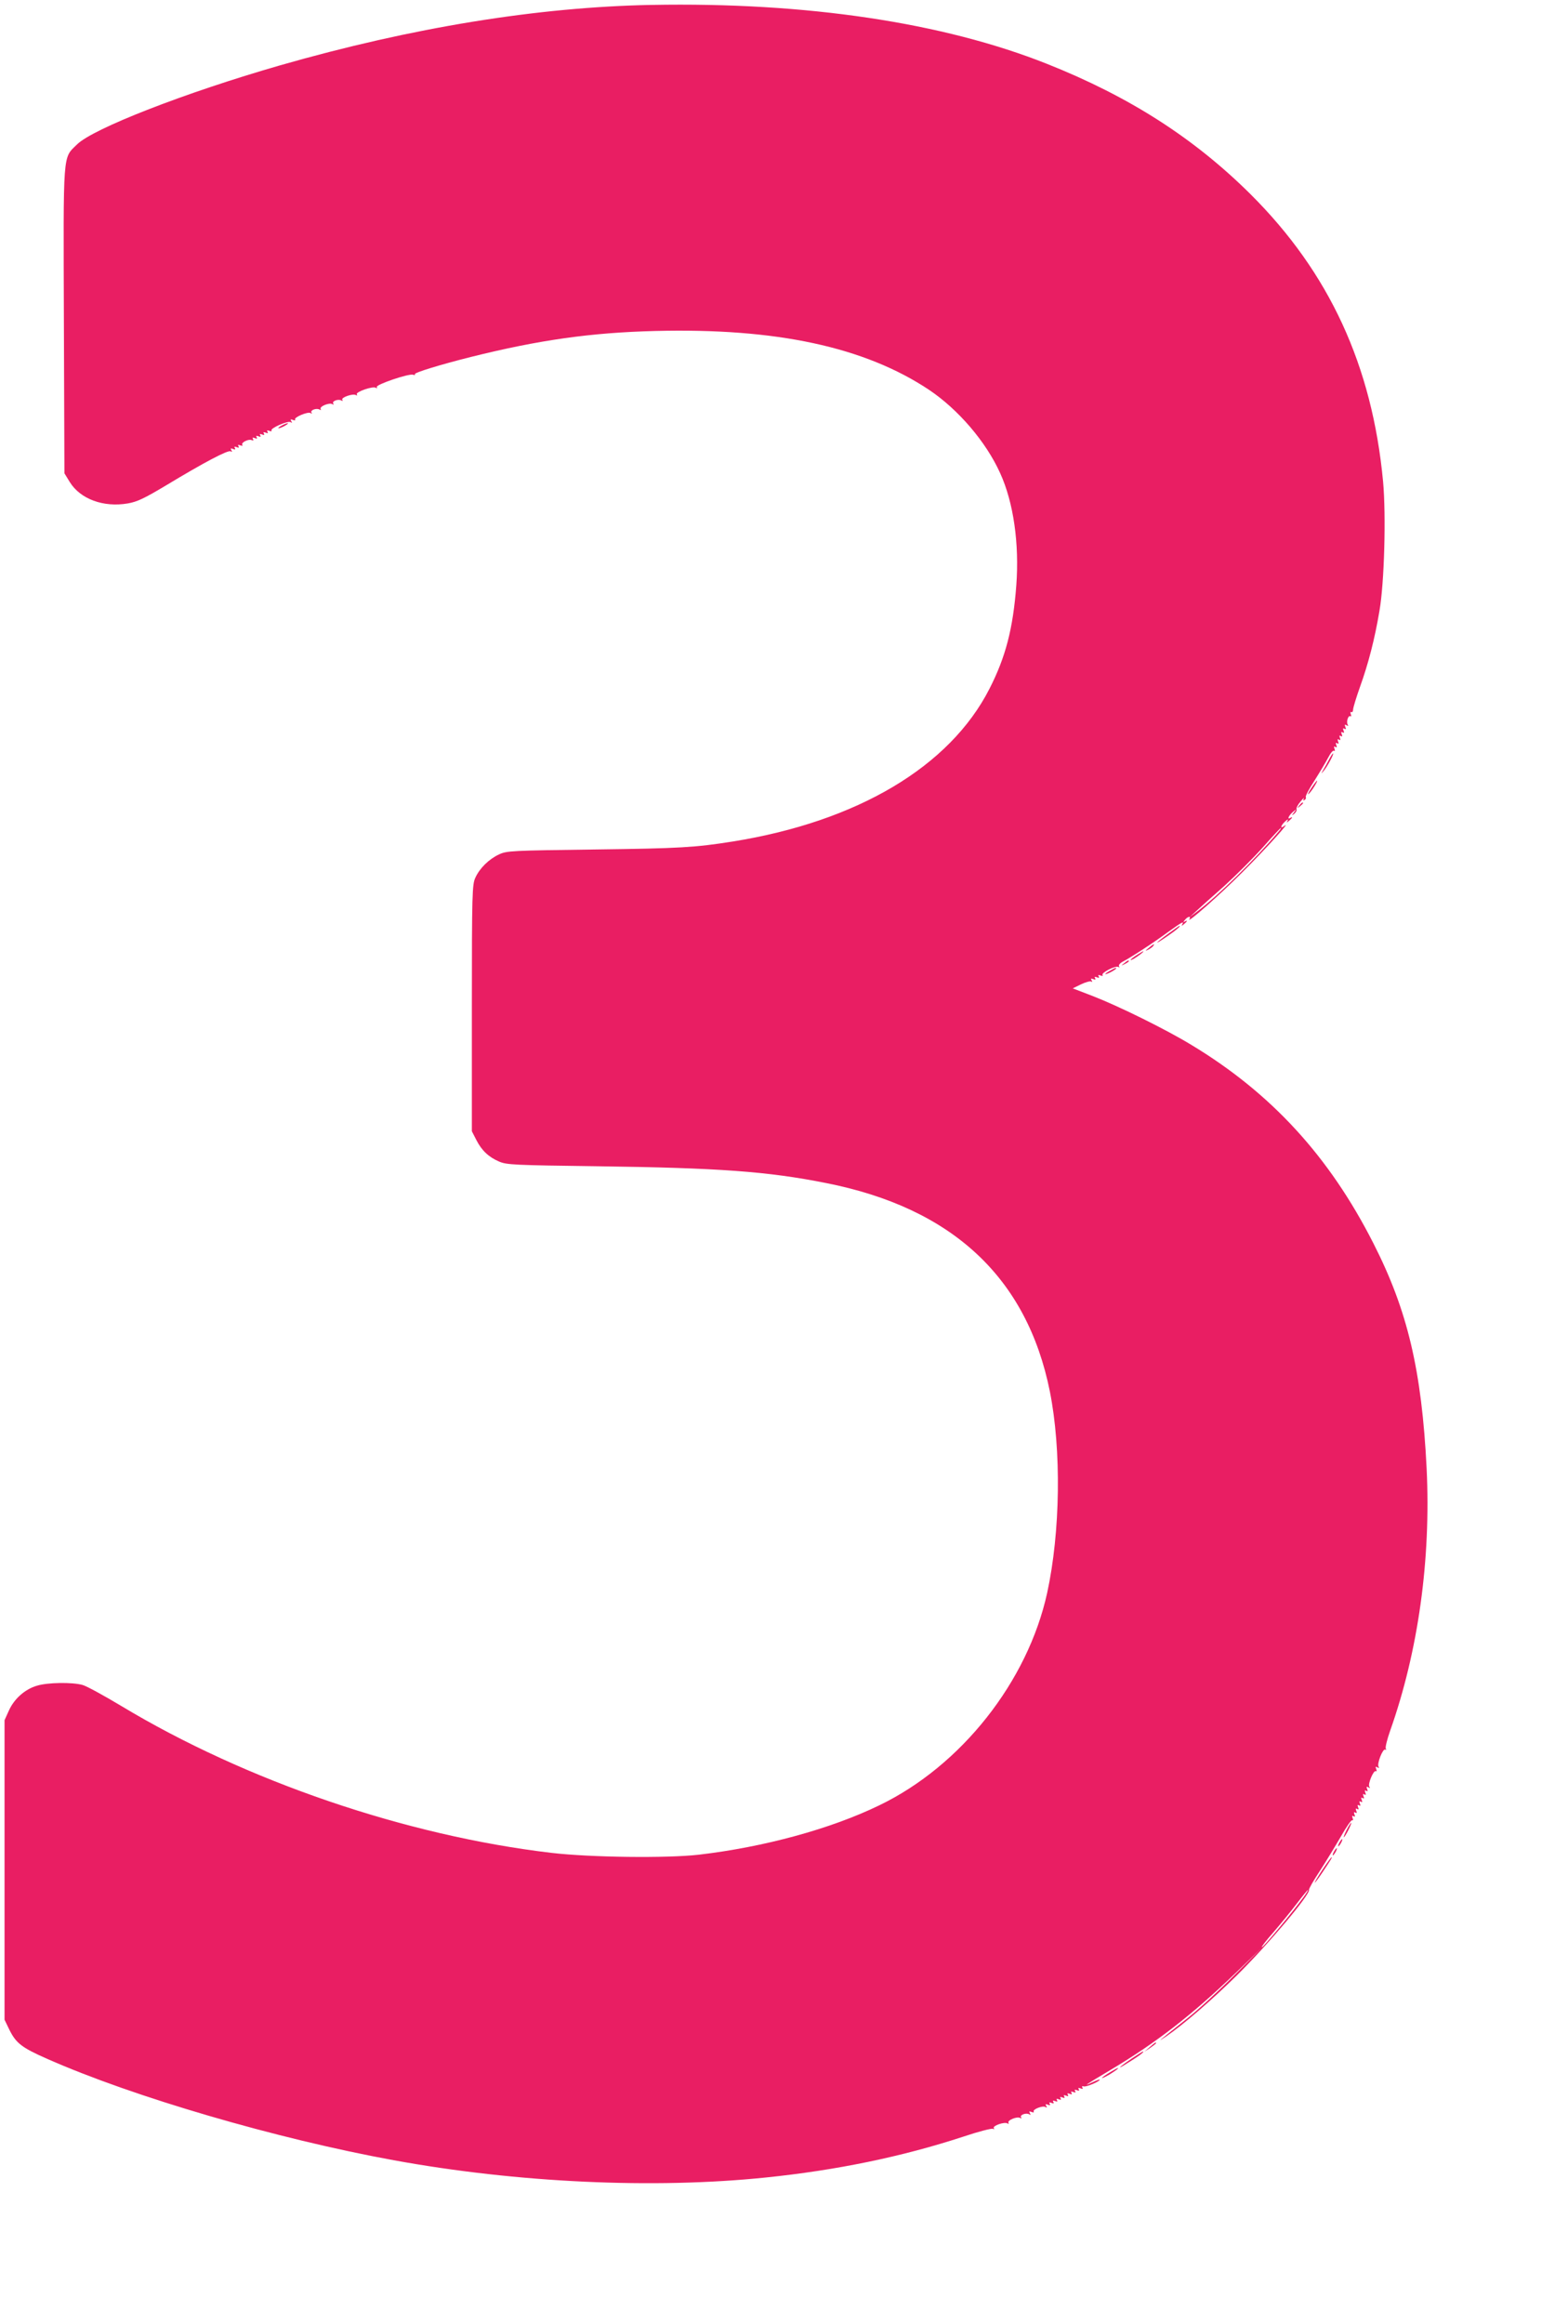 <?xml version="1.0" standalone="no"?>
<!DOCTYPE svg PUBLIC "-//W3C//DTD SVG 20010904//EN"
 "http://www.w3.org/TR/2001/REC-SVG-20010904/DTD/svg10.dtd">
<svg version="1.0" xmlns="http://www.w3.org/2000/svg"
 width="864pt" height="1280pt" viewBox="0 0 864 1280"
 preserveAspectRatio="xMidYMid meet">
<g transform="translate(0,1280) scale(0.1,-0.1)"
fill="#e91e63" stroke="none">
<path d="M3590 12773 c-627 -12 -1318 -124 -2047 -333 -521 -150 -1031 -348
-1119 -436 -79 -78 -75 -25 -72 -970 l3 -841 30 -49 c58 -93 185 -140 319
-117 52 9 90 27 212 100 207 125 341 196 355 187 8 -5 9 -3 4 6 -6 10 -4 12 9
7 11 -5 15 -3 10 5 -5 8 -2 9 10 5 11 -5 15 -3 10 5 -5 8 -2 9 10 5 10 -4 15
-3 11 3 -8 12 33 33 51 26 10 -4 12 -2 8 6 -5 8 -2 9 10 5 11 -5 15 -3 10 5
-5 8 -2 9 10 5 11 -5 15 -3 10 5 -5 8 -2 9 10 5 11 -5 15 -3 10 5 -5 8 -2 9
10 5 11 -5 15 -3 10 5 -5 8 -2 9 10 5 9 -4 15 -3 12 2 -8 12 90 55 105 46 8
-6 10 -4 4 5 -6 10 -4 12 9 7 9 -4 15 -3 12 2 -8 12 70 45 85 36 7 -5 10 -4 5
3 -8 13 29 26 45 16 7 -4 9 -3 6 3 -9 14 48 37 64 27 7 -4 10 -3 5 4 -8 13 29
26 45 16 7 -4 9 -3 5 4 -8 13 59 36 75 26 7 -4 9 -3 5 4 -8 13 89 47 105 36 7
-4 9 -3 5 4 -8 13 178 76 200 68 8 -3 13 -2 10 3 -5 8 134 51 309 95 373 93
660 134 1015 143 667 17 1154 -88 1509 -324 161 -108 314 -286 392 -459 74
-162 106 -389 89 -618 -18 -239 -59 -396 -148 -570 -219 -429 -728 -731 -1414
-841 -207 -33 -293 -38 -758 -44 -462 -6 -487 -7 -530 -27 -56 -26 -107 -76
-131 -129 -17 -37 -19 -83 -19 -718 l0 -678 24 -47 c30 -59 68 -95 126 -120
42 -18 81 -20 550 -26 658 -9 929 -28 1250 -92 697 -137 1109 -521 1235 -1149
64 -321 58 -774 -15 -1109 -107 -488 -473 -952 -925 -1170 -268 -130 -635
-230 -995 -272 -176 -20 -595 -15 -810 10 -801 94 -1686 396 -2373 810 -95 57
-190 109 -212 115 -57 16 -193 14 -251 -4 -66 -19 -126 -72 -155 -137 l-24
-53 0 -825 0 -825 28 -58 c36 -71 67 -96 206 -157 474 -210 1269 -442 1911
-559 679 -124 1432 -159 2050 -95 389 40 749 114 1088 225 83 28 157 47 164
43 6 -4 8 -3 4 4 -8 13 59 36 75 26 7 -4 9 -3 6 3 -9 14 48 37 64 27 7 -4 10
-3 5 4 -8 13 29 26 45 16 8 -5 9 -3 4 6 -6 10 -4 12 9 7 9 -4 15 -3 12 2 -8
12 50 35 65 25 8 -5 9 -3 4 6 -6 10 -4 12 9 7 11 -5 15 -3 10 5 -5 8 -2 9 10
5 11 -5 15 -3 10 5 -5 8 -2 9 10 5 11 -5 15 -3 10 5 -5 8 -2 9 10 5 11 -5 15
-3 10 5 -5 8 -2 9 10 5 11 -5 15 -3 10 5 -5 8 -2 9 10 5 11 -5 15 -3 10 5 -5
8 -2 9 10 5 11 -5 15 -3 10 5 -5 8 -2 9 10 5 11 -5 15 -3 10 5 -5 8 -2 9 10 5
11 -5 15 -3 10 5 -5 8 -2 9 10 5 11 -5 15 -3 10 4 -4 7 -1 10 7 7 13 -5 89 27
89 37 0 3 -19 -4 -42 -15 -56 -26 -37 -14 100 68 254 151 452 305 692 536
l145 140 -155 -155 c-85 -85 -200 -191 -255 -234 -165 -131 -176 -140 -121
-103 94 64 253 201 390 336 177 175 406 447 399 473 -2 5 26 53 61 106 35 54
87 140 116 190 29 51 56 90 61 87 5 -3 6 3 2 12 -4 12 -3 15 5 10 8 -5 10 -1
5 10 -4 12 -3 15 5 10 8 -5 10 -1 5 10 -4 12 -3 15 5 10 8 -5 10 -1 5 10 -4
12 -3 15 5 10 8 -5 10 -1 5 10 -4 12 -3 15 5 10 8 -5 10 -1 5 10 -4 12 -3 15
5 10 8 -5 10 -1 5 10 -4 12 -3 15 5 10 8 -5 10 -1 5 10 -4 12 -3 15 5 10 8 -5
10 -1 5 10 -5 13 -3 15 7 9 9 -6 11 -4 5 4 -9 15 24 93 36 85 5 -3 6 3 2 12
-5 13 -3 15 7 9 9 -5 11 -4 6 4 -10 16 24 102 37 94 6 -3 7 -1 3 5 -4 6 7 51
24 99 155 438 225 943 201 1444 -27 541 -105 871 -293 1240 -243 479 -563 828
-1004 1094 -138 84 -395 211 -541 268 l-112 43 45 22 c25 12 50 19 56 16 7 -5
8 -2 3 6 -6 10 -4 12 9 7 11 -5 15 -3 10 5 -5 8 -2 9 10 5 11 -5 15 -3 10 5
-5 8 -2 9 10 5 10 -4 15 -3 11 3 -8 12 72 53 87 44 7 -4 8 -3 4 4 -4 6 6 18
24 27 47 25 167 103 247 162 75 54 90 62 77 41 -5 -9 -2 -9 9 1 20 16 23 26 5
15 -9 -5 -9 -2 1 9 15 20 36 23 25 5 -20 -32 166 131 291 257 128 127 275 290
232 256 -25 -20 -21 2 5 25 13 12 18 13 13 4 -8 -13 -7 -13 8 -1 18 15 23 26
7 16 -19 -12 -10 12 12 31 22 19 23 19 8 -1 -14 -18 -14 -19 2 -7 9 8 15 19
12 25 -2 7 8 26 22 42 14 17 22 24 18 16 -5 -9 -3 -12 5 -7 6 4 9 11 6 16 -3
5 19 46 49 92 29 46 63 103 75 126 12 24 26 40 31 37 6 -4 7 1 3 11 -4 12 -3
15 5 10 8 -5 10 -1 5 10 -4 12 -3 15 5 10 8 -5 10 -1 5 10 -4 12 -3 15 5 10 8
-5 10 -1 5 10 -4 12 -3 15 5 10 8 -5 10 -1 5 10 -4 12 -3 15 5 10 8 -5 10 -1
5 10 -4 12 -3 15 5 10 8 -5 10 -1 5 10 -5 13 -3 15 7 9 9 -5 11 -4 6 4 -9 15
3 53 15 46 5 -3 6 2 2 11 -3 10 -2 15 3 12 5 -4 10 4 10 15 1 12 18 68 38 124
46 128 81 263 107 418 27 154 37 527 20 713 -60 638 -296 1150 -730 1582 -311
309 -668 538 -1121 718 -573 228 -1327 341 -2180 325z m3454 -4555 c-130 -153
-334 -353 -445 -437 l-44 -33 35 32 c19 18 88 80 154 138 65 59 161 155 214
214 53 60 98 108 100 108 3 0 -3 -10 -14 -22z m137 -5870 c-60 -82 -224 -279
-228 -274 -3 3 26 40 65 84 38 44 95 114 127 156 32 42 60 76 62 76 3 0 -9
-19 -26 -42z"/>
<path d="M1550 10455 c-14 -8 -20 -14 -15 -14 6 0 21 6 35 14 14 8 21 14 15
14 -5 0 -21 -6 -35 -14z"/>
<path d="M7324 8618 c-9 -18 -24 -44 -32 -58 -14 -24 -13 -24 3 -5 19 23 58
95 50 95 -2 0 -12 -15 -21 -32z"/>
<path d="M7225 8458 c-16 -24 -22 -38 -14 -31 15 12 53 73 46 73 -2 0 -17 -19
-32 -42z"/>
<path d="M7159 8363 c-13 -16 -12 -17 4 -4 9 7 17 15 17 17 0 8 -8 3 -21 -13z"/>
<path d="M6440 7659 c-78 -57 -87 -70 -12 -19 54 37 82 61 70 60 -2 -1 -28
-19 -58 -41z"/>
<path d="M6330 7579 c-22 -18 -22 -19 -3 -10 12 6 25 16 28 21 9 15 3 12 -25
-11z"/>
<path d="M6263 7539 c-35 -22 -46 -37 -15 -20 22 13 58 40 52 41 -3 0 -20 -10
-37 -21z"/>
<path d="M6194 7494 c-18 -14 -18 -15 4 -4 12 6 22 13 22 15 0 8 -5 6 -26 -11z"/>
<path d="M6118 7454 c-38 -20 -36 -28 2 -9 17 9 30 18 30 20 0 7 -1 6 -32 -11z"/>
<path d="M7420 2720 c-11 -22 -18 -40 -15 -40 2 0 14 18 25 40 11 22 18 40 15
40 -2 0 -14 -18 -25 -40z"/>
<path d="M7380 2650 c-6 -11 -8 -20 -6 -20 3 0 10 9 16 20 6 11 8 20 6 20 -3
0 -10 -9 -16 -20z"/>
<path d="M7350 2600 c-6 -11 -8 -20 -6 -20 3 0 10 9 16 20 6 11 8 20 6 20 -3
0 -10 -9 -16 -20z"/>
<path d="M7286 2500 c-25 -38 -44 -70 -41 -70 2 0 22 26 43 58 47 70 54 82 49
82 -2 0 -25 -31 -51 -70z"/>
<path d="M6335 1524 l-30 -26 33 22 c17 12 32 23 32 26 0 7 -4 5 -35 -22z"/>
<path d="M6240 1464 c-60 -40 -94 -69 -45 -39 82 50 115 75 102 75 -1 0 -27
-16 -57 -36z"/>
<path d="M6117 1386 c-48 -29 -61 -43 -22 -23 31 16 74 46 65 46 -3 0 -22 -10
-43 -23z"/>
</g>
</svg>
